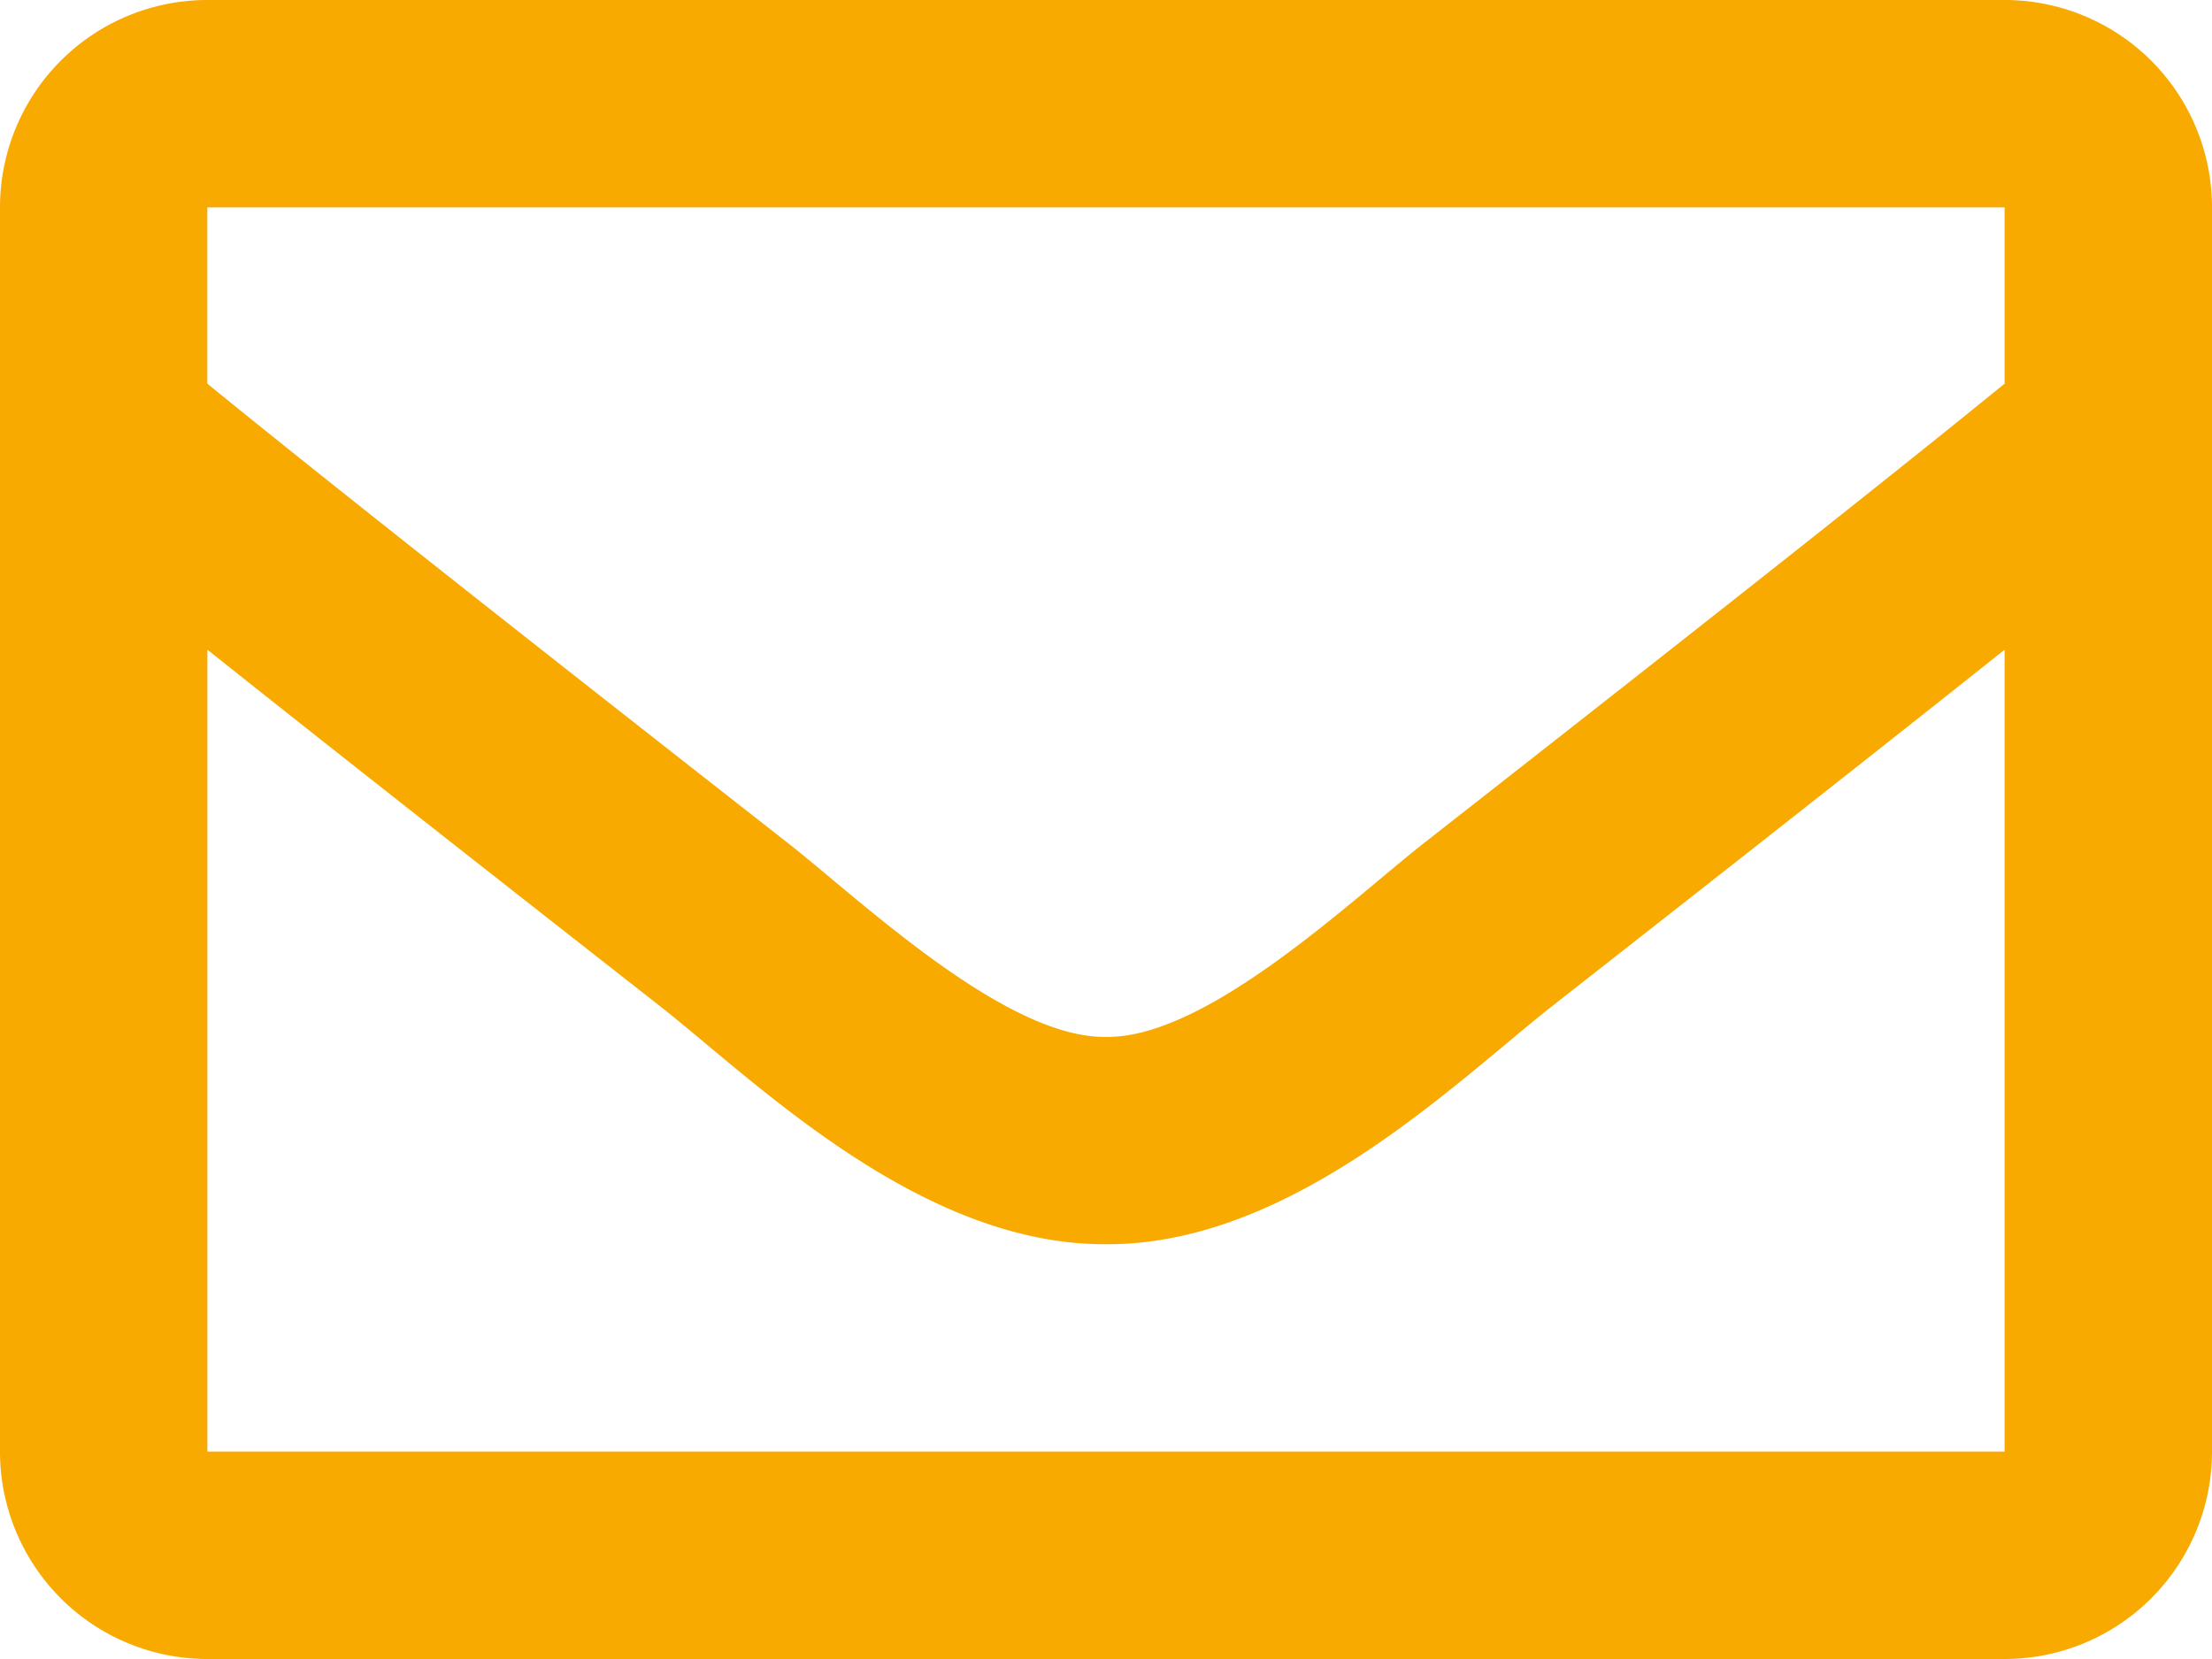 <svg xmlns="http://www.w3.org/2000/svg" width="25" height="18.75" viewBox="0 0 25 18.75">
  <path id="icon-mail" d="M10.156-18.75H-10.156A2.344,2.344,0,0,0-12.5-16.406V-2.344A2.344,2.344,0,0,0-10.156,0H10.156A2.344,2.344,0,0,0,12.5-2.344V-16.406A2.344,2.344,0,0,0,10.156-18.75Zm0,2.344v1.992c-1.095.892-2.84,2.278-6.572,5.2C2.762-8.567,1.133-7.013,0-7.031c-1.133.018-2.763-1.536-3.585-2.183-3.731-2.921-5.477-4.308-6.572-5.2v-1.992ZM-10.156-2.344v-9.063c1.119.891,2.706,2.142,5.124,4.035C-3.965-6.531-2.1-4.676,0-4.688,2.086-4.676,3.931-6.5,5.032-7.371c2.418-1.894,4.005-3.145,5.124-4.036v9.063Z" transform="translate(12.5 18.75)" fill="#f8aa00"/>
</svg>
